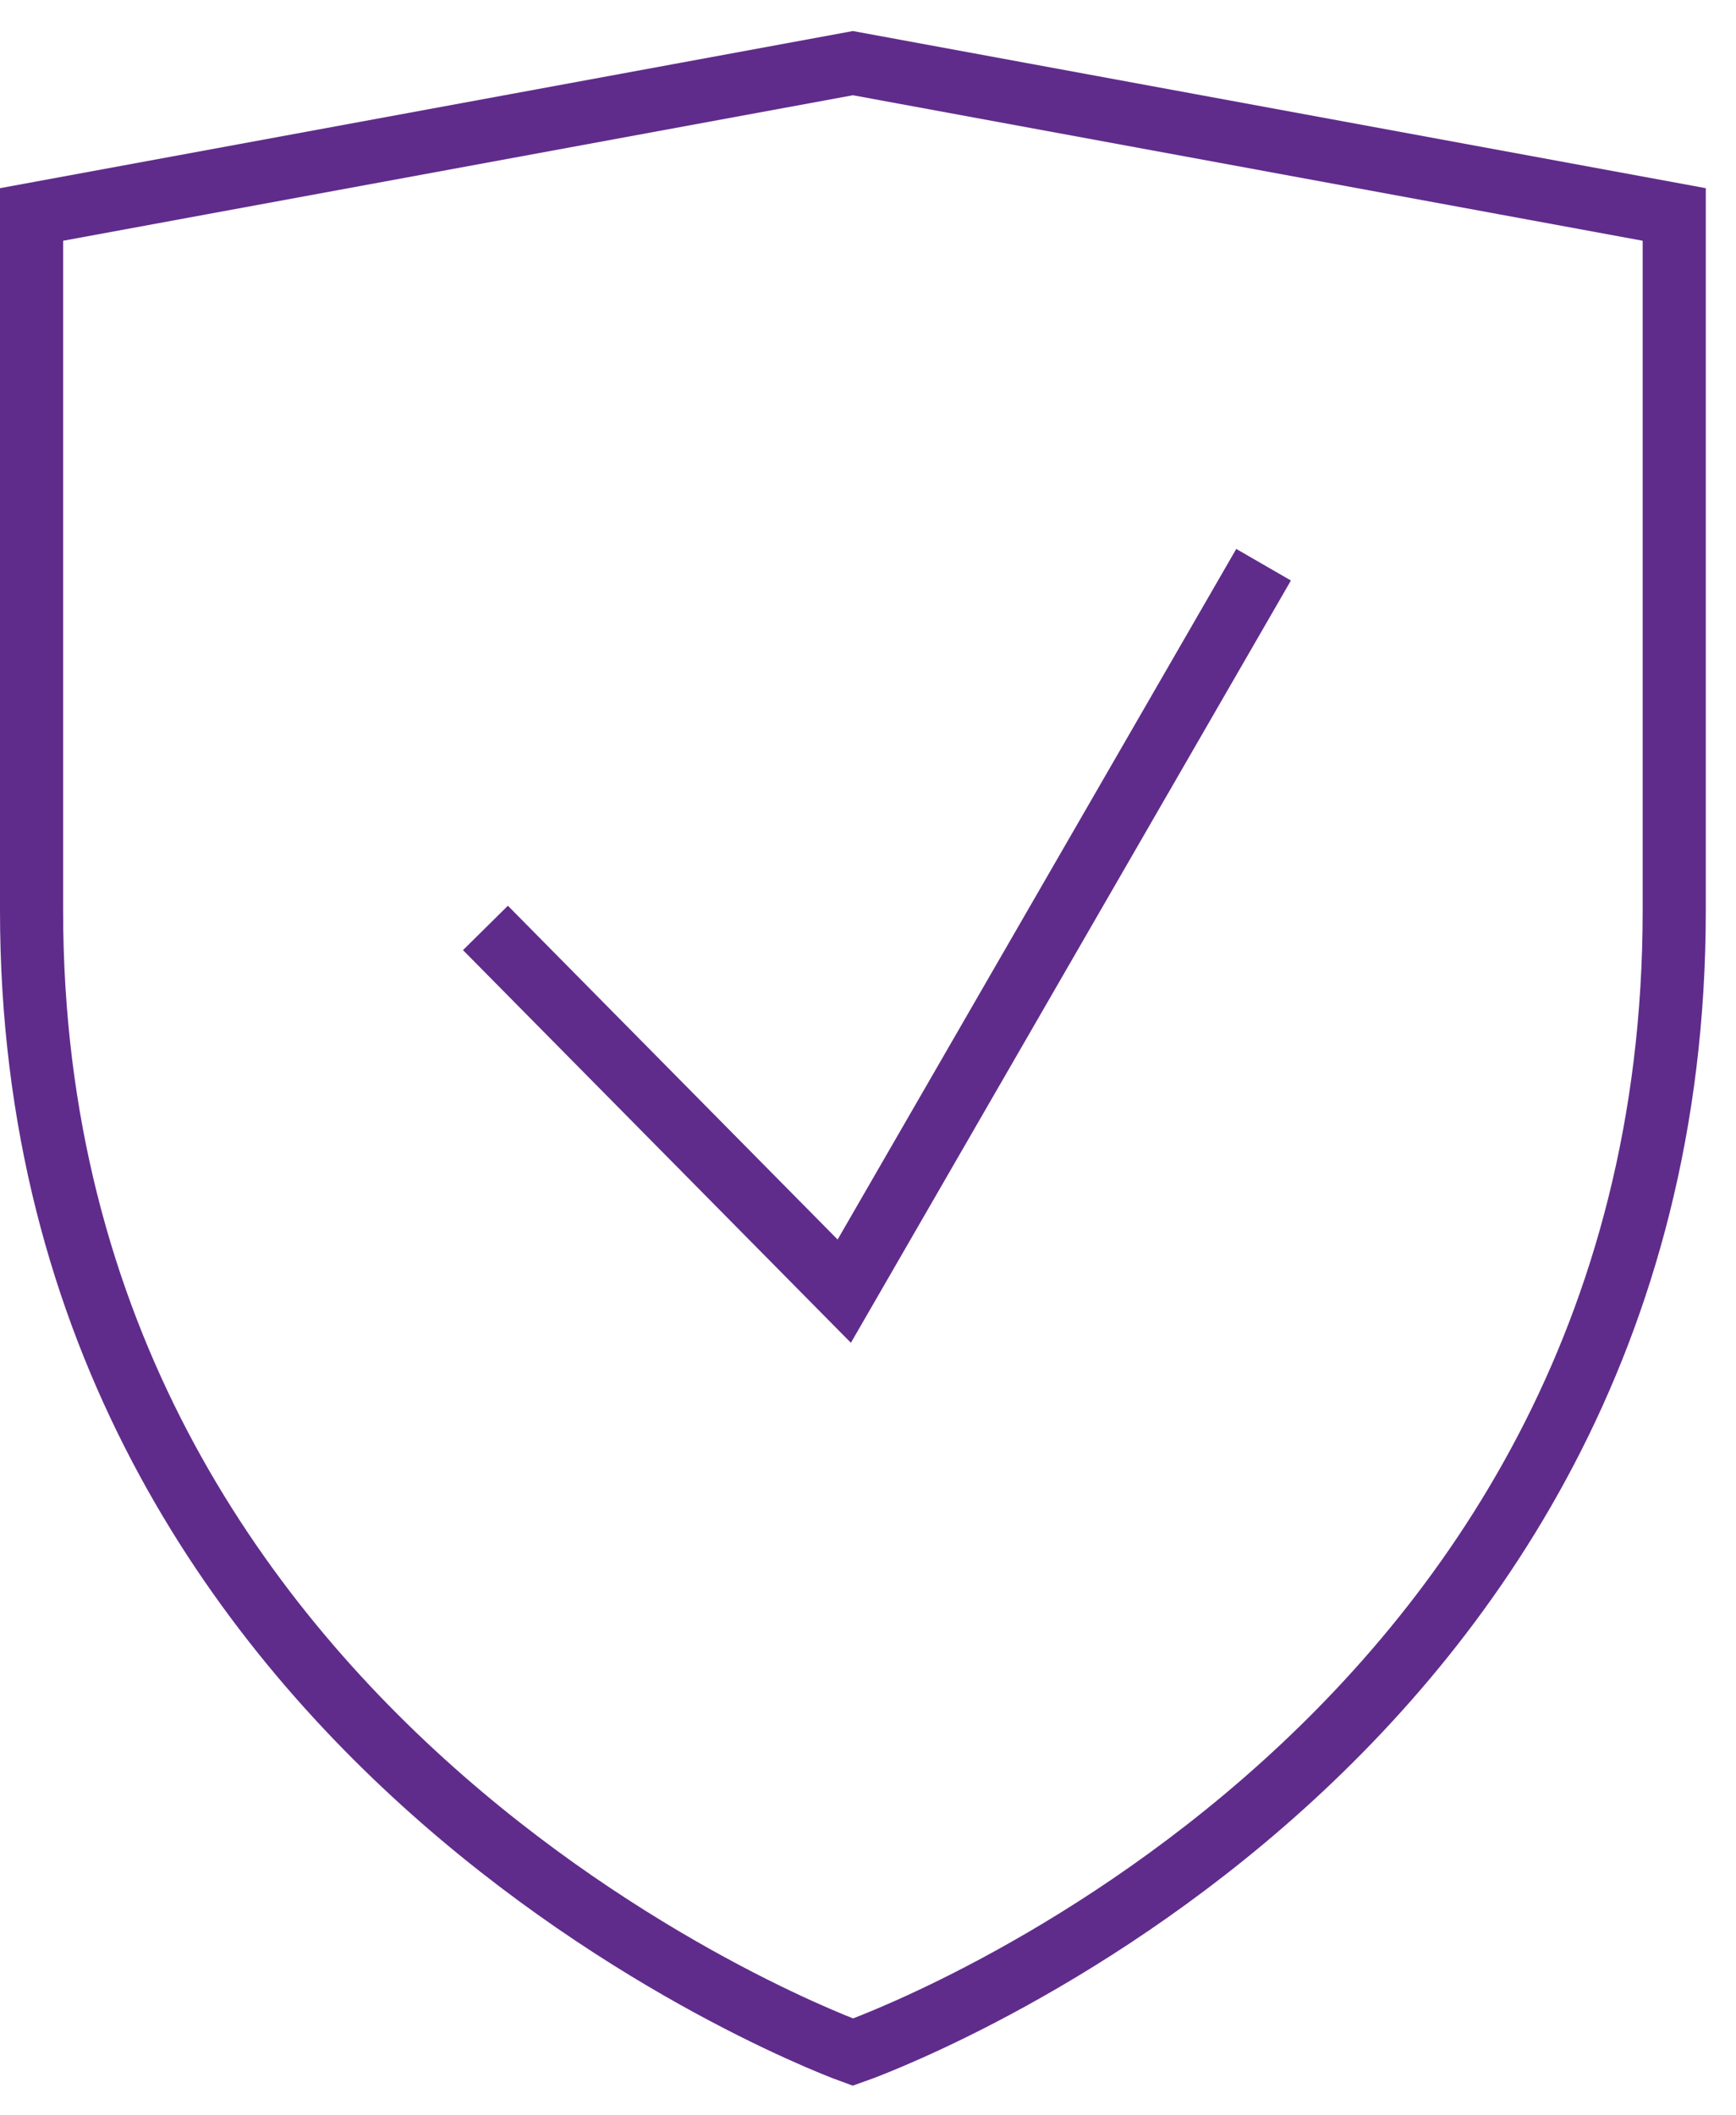 <?xml version="1.0" encoding="UTF-8"?>
<svg width="55px" height="67px" viewBox="0 0 55 67" version="1.1" xmlns="http://www.w3.org/2000/svg" xmlns:xlink="http://www.w3.org/1999/xlink">
    <title>ABEC2BC4-13D6-4325-9F21-51D0CB8F1B18</title>
    <g id="WEB" stroke="none" stroke-width="1" fill="none" fill-rule="evenodd">
        <g id="for-shoppers-d" transform="translate(-159, -2103)" stroke="#602C8B" stroke-width="2">
            <g id="guard" transform="translate(160, 2105)">
                <g id="Shield">
                    <path d="M26.022,63 C26.022,63 0,53.687 0,26.843 L0,4.793 L26.022,0 L52.043,4.793 L52.043,26.843 C52.043,53.961 26.022,63 26.022,63 Z" id="Path"></path>
                </g>
                <polyline id="Check" points="14.38 27.391 25.748 38.896 39.033 15.887"></polyline>
            </g>
        </g>
    </g>
</svg>